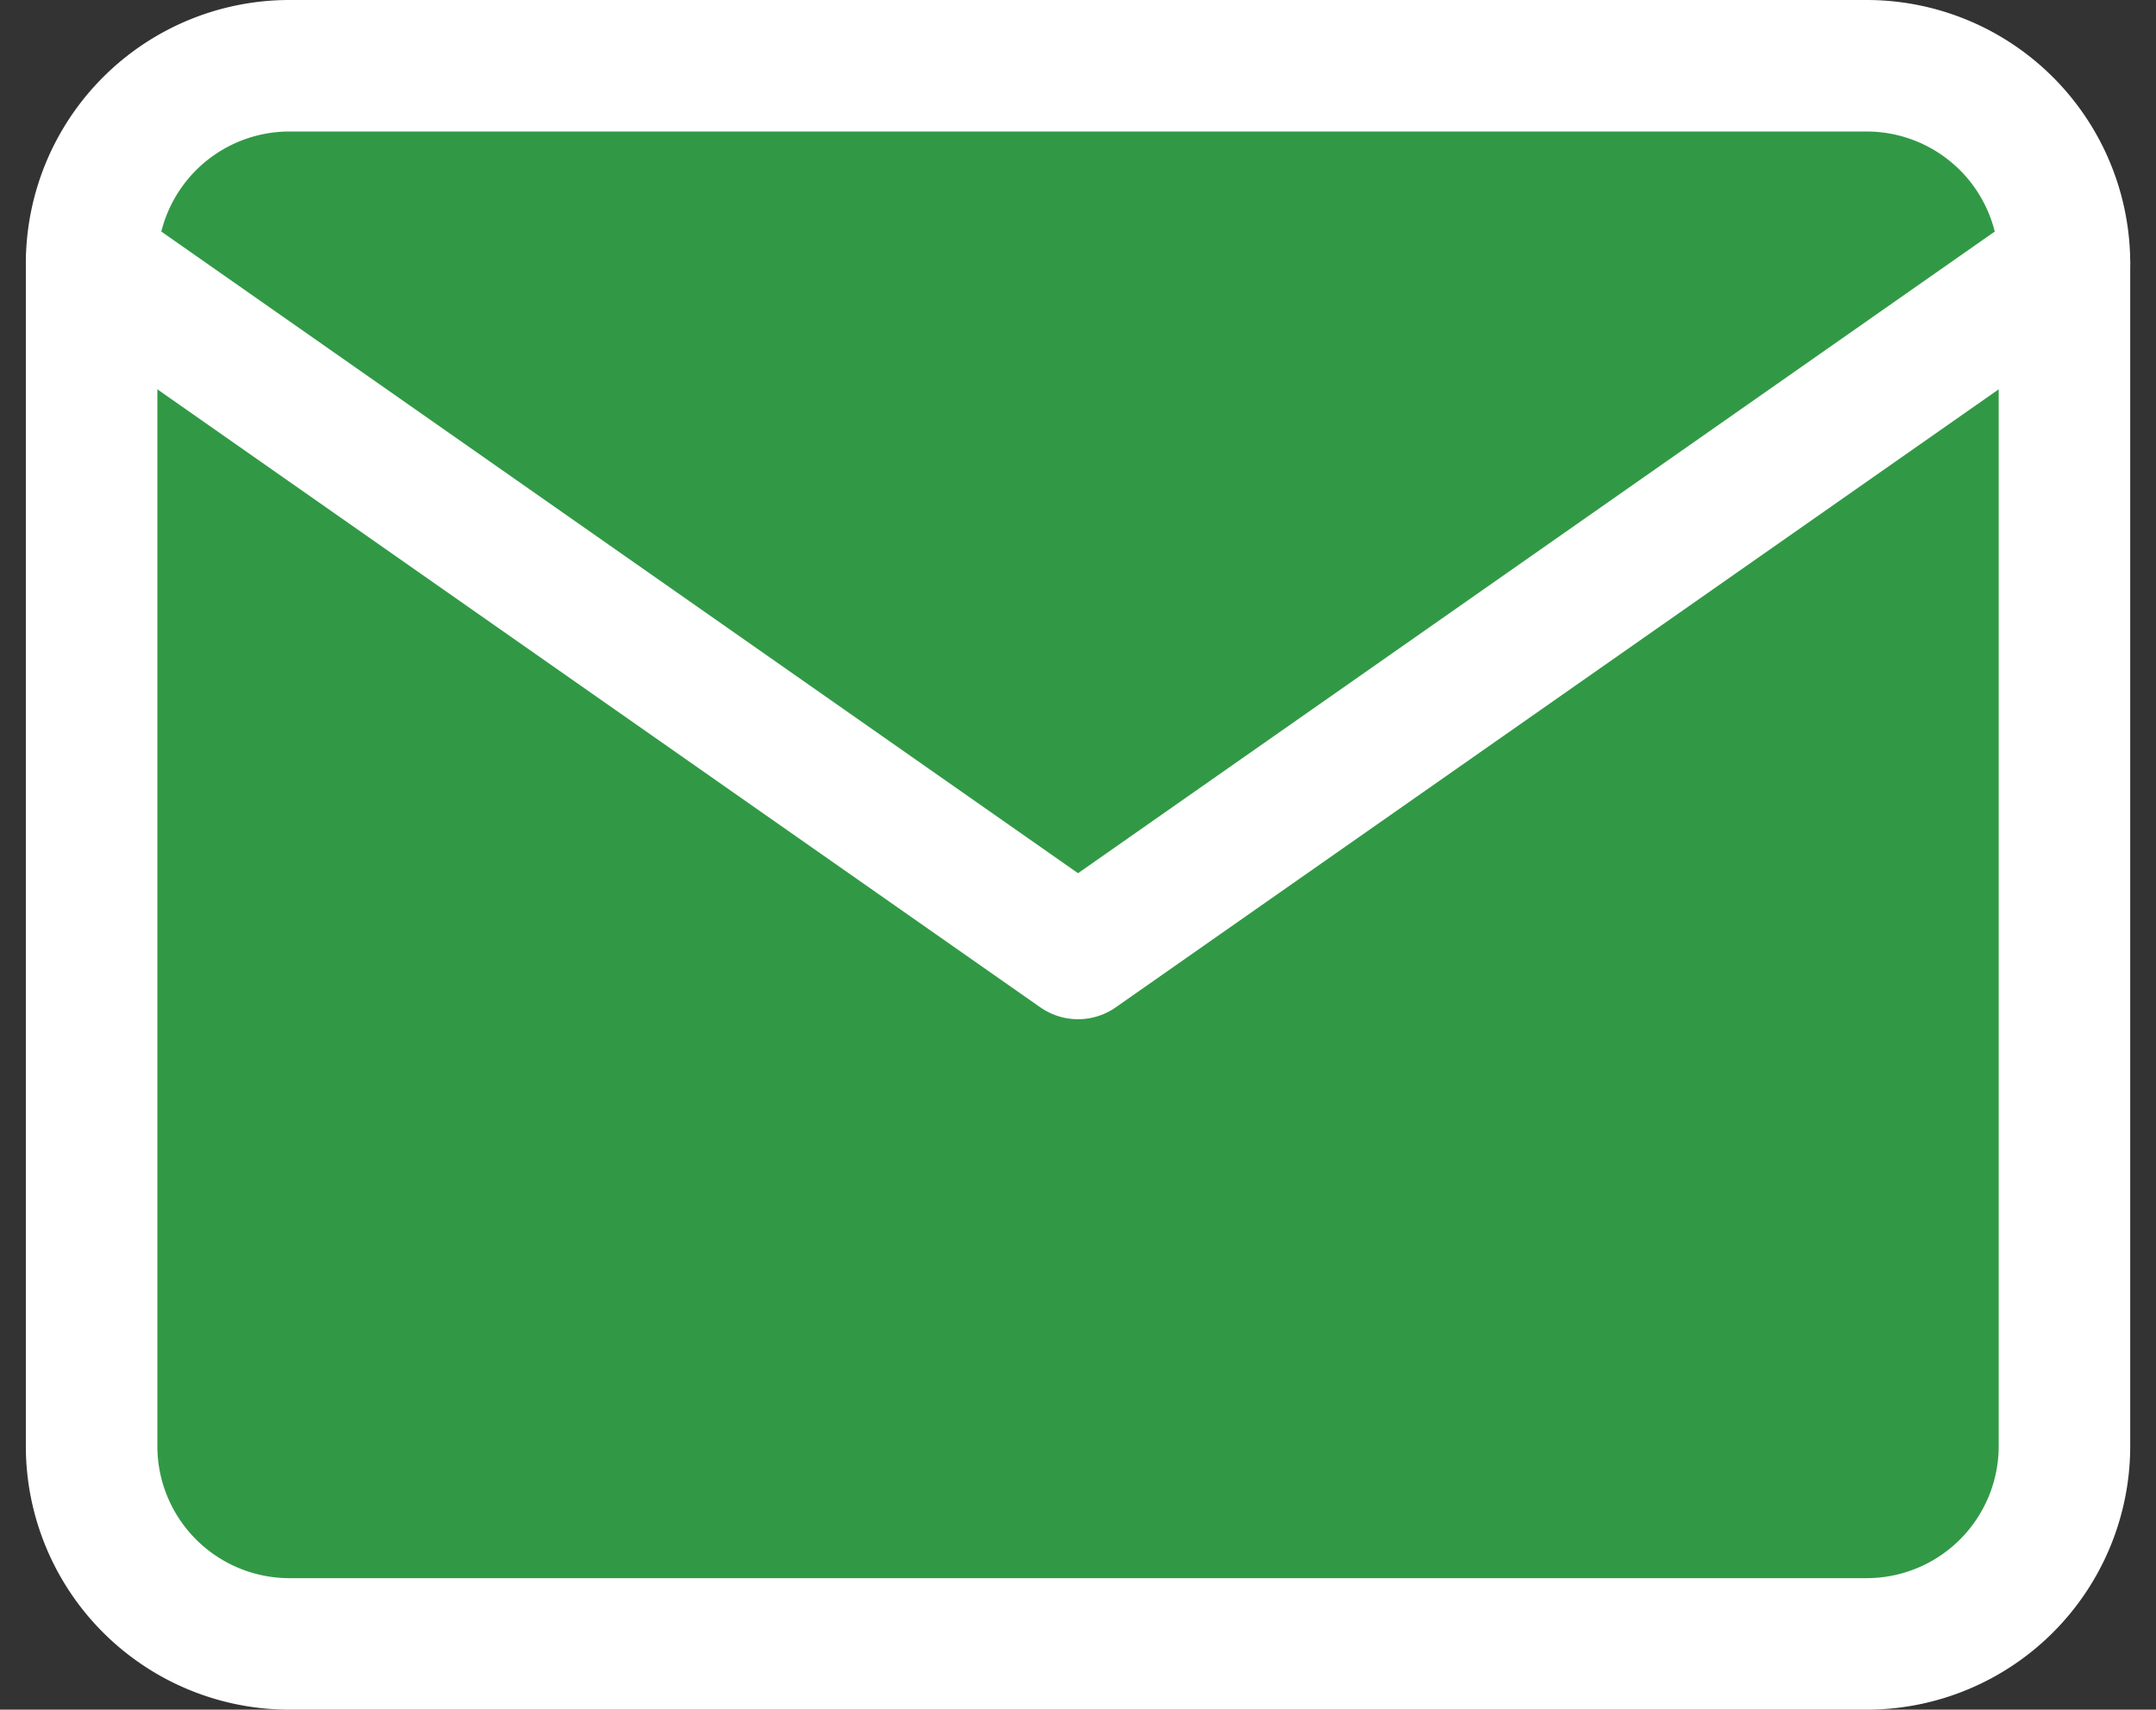 <svg xmlns="http://www.w3.org/2000/svg" width="32.785" height="26" viewBox="0 0 32.785 26">
  <rect x="0" y="0" width="32.785" height="26" fill="#333333" stroke="none"/>
  <g id="Icon_feather-mail" data-name="Icon feather-mail" transform="translate(-1.607 -5)">
    <path id="Path_3" data-name="Path 3" d="M6,6H30a3.009,3.009,0,0,1,3,3V27a3.009,3.009,0,0,1-3,3H6a3.009,3.009,0,0,1-3-3V9A3.009,3.009,0,0,1,6,6Z" fill="#319945" stroke="#fff" stroke-linecap="round" stroke-linejoin="round" stroke-width="2"/>
    <path id="Path_4" data-name="Path 4" d="M33,9,18,19.5,3,9" fill="#319945" stroke="#fff" stroke-linecap="round" stroke-linejoin="round" stroke-width="2"/>
  </g>
</svg>
